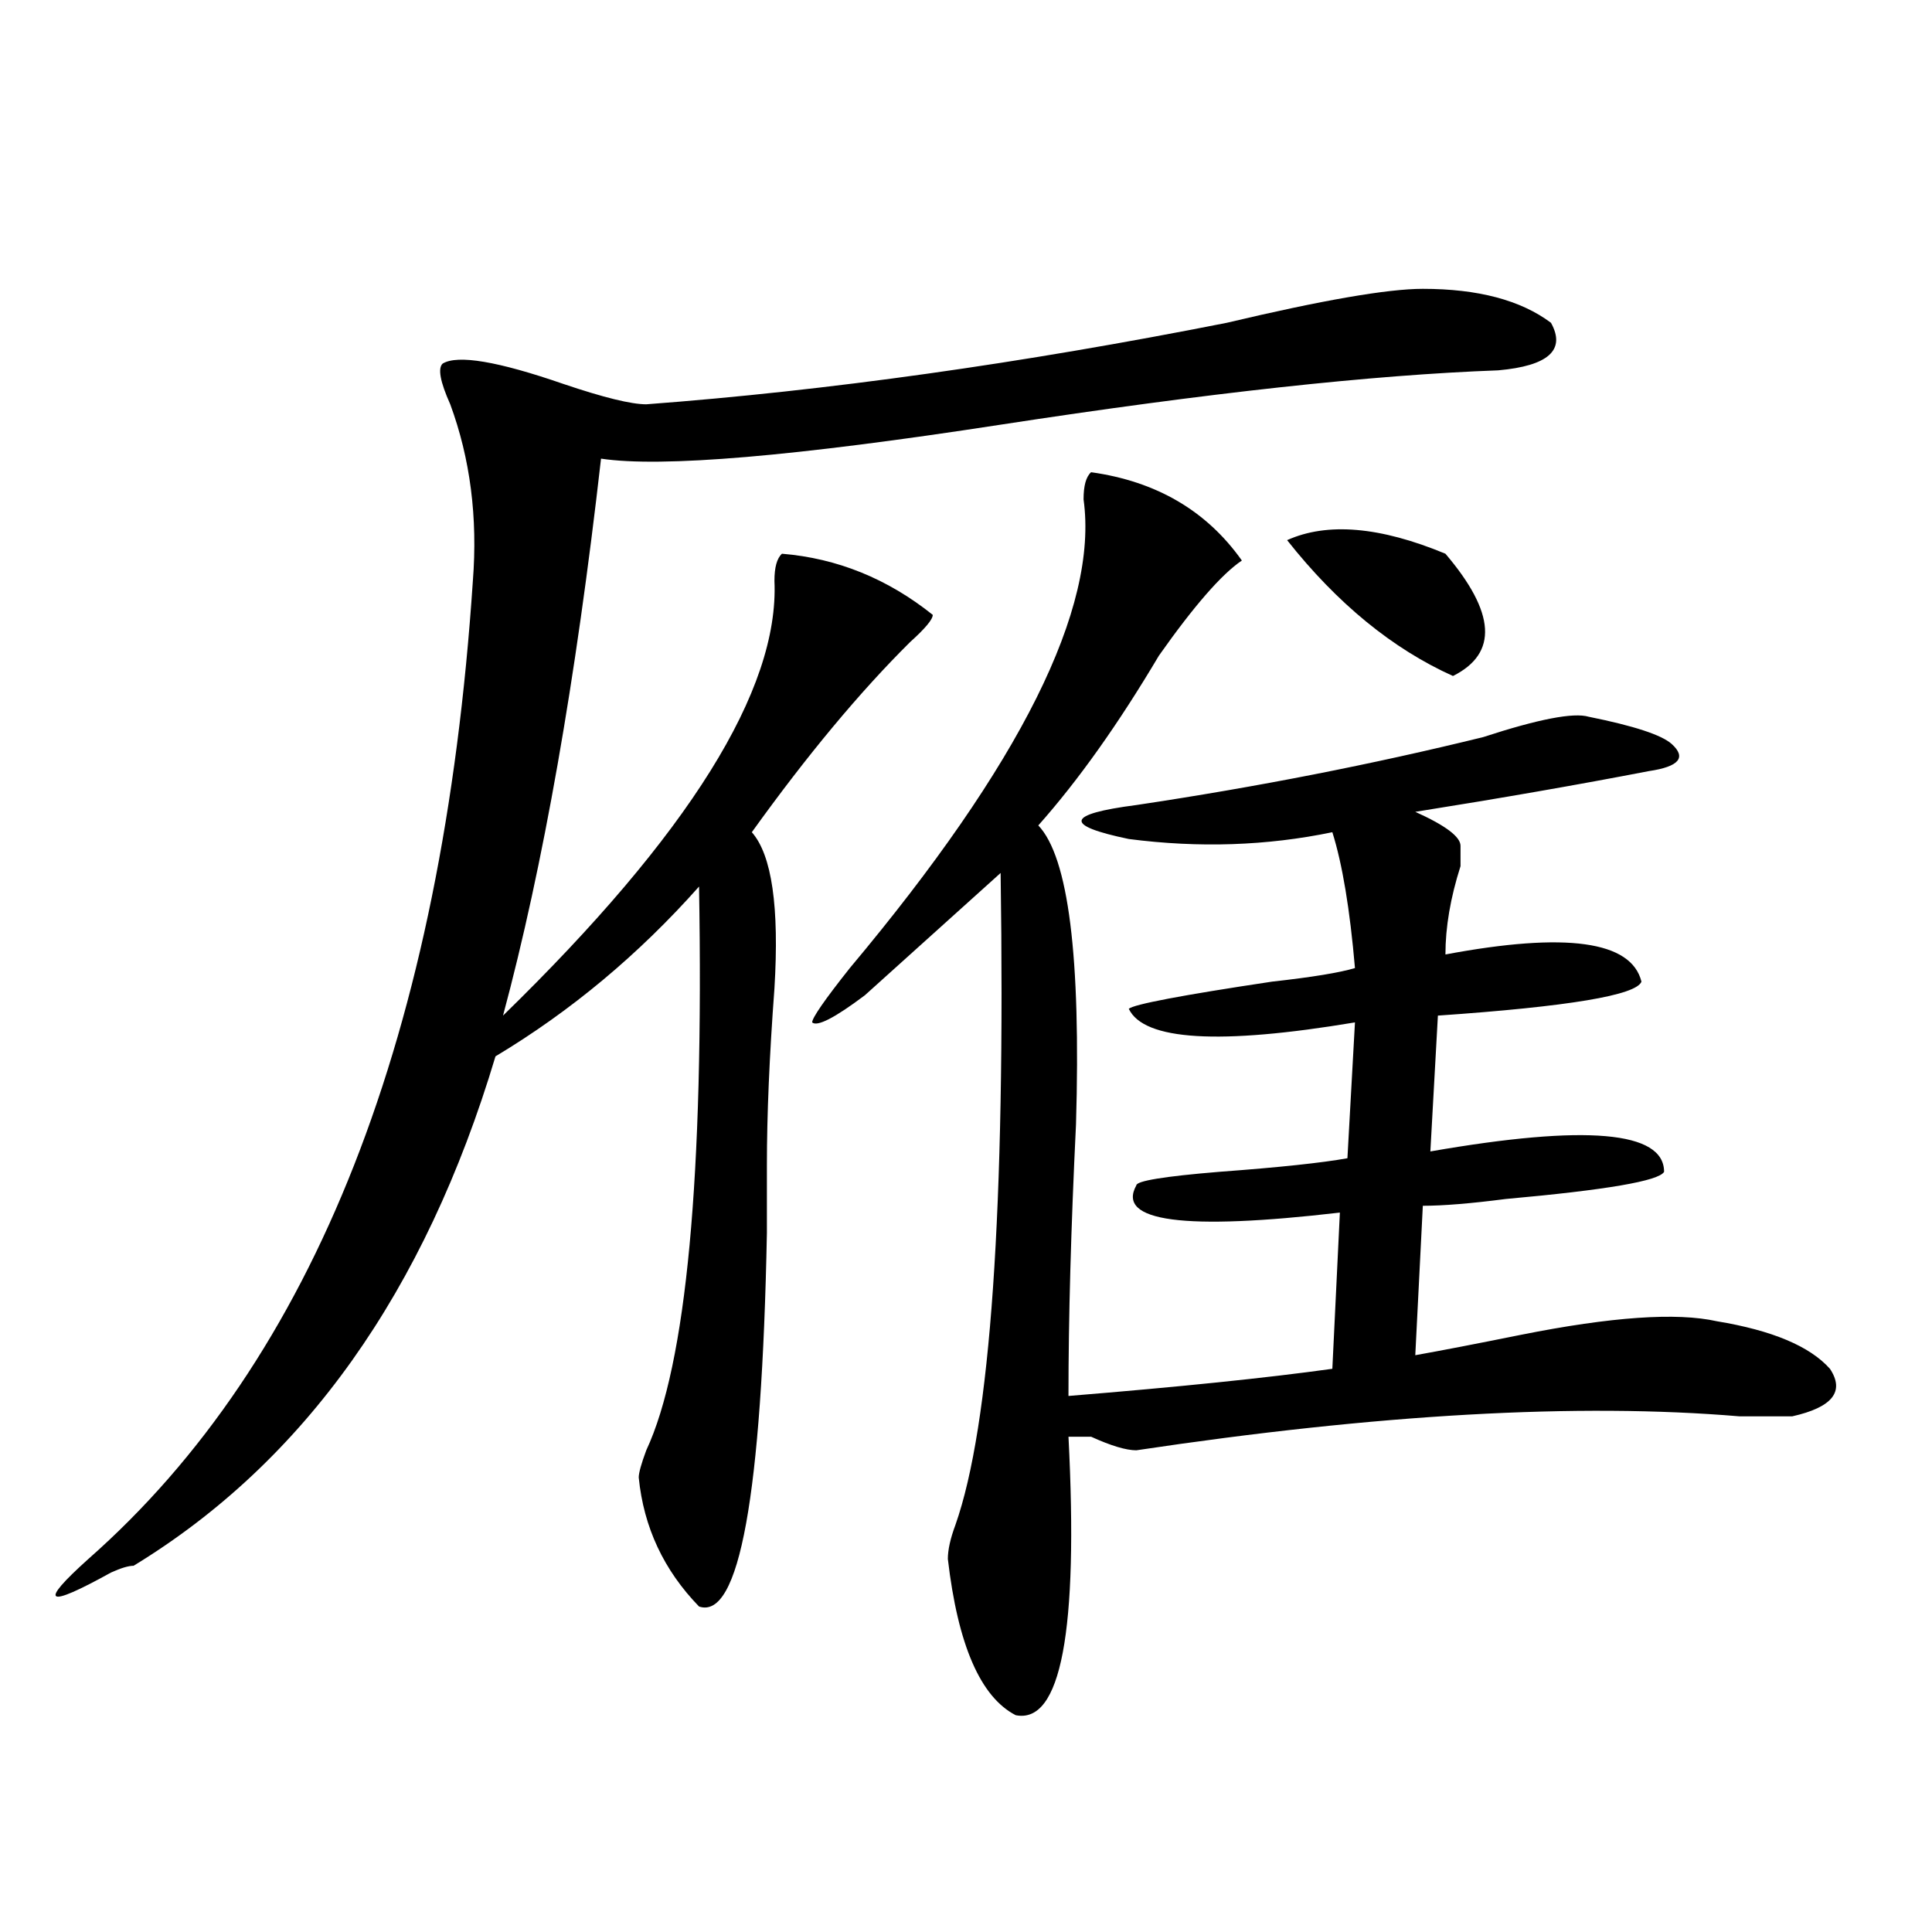 <?xml version="1.0" encoding="utf-8"?>
<!-- Generator: Adobe Illustrator 16.0.0, SVG Export Plug-In . SVG Version: 6.00 Build 0)  -->
<!DOCTYPE svg PUBLIC "-//W3C//DTD SVG 1.1//EN" "http://www.w3.org/Graphics/SVG/1.1/DTD/svg11.dtd">
<svg version="1.1" id="图层_1" xmlns="http://www.w3.org/2000/svg" xmlns:xlink="http://www.w3.org/1999/xlink" x="0px" y="0px"
	 width="1000px" height="1000px" viewBox="0 0 1000 1000" enable-background="new 0 0 1000 1000" xml:space="preserve">
<path d="M736.445,149.5c28.597,0,50.73,5.878,66.34,17.578c7.805,14.063-1.342,22.302-27.316,24.609
	c-65.06,2.362-150.911,11.755-257.555,28.125c-106.705,16.425-175.605,22.302-206.824,17.578
	c-13.048,114.862-29.938,210.938-50.73,288.281c96.217-93.714,143.045-168.75,140.484-225c0-7.031,1.28-11.7,3.902-14.063
	c28.597,2.362,54.633,12.909,78.047,31.641c0,2.362-3.902,7.031-11.707,14.063c-26.036,25.817-53.353,58.612-81.949,98.438
	c10.365,11.755,14.268,38.672,11.707,80.859c-2.622,35.156-3.902,65.644-3.902,91.406c0,7.031,0,18.786,0,35.156
	c-2.622,135.956-14.329,200.391-35.121,193.359c-18.231-18.787-28.658-40.979-31.219-66.797c0-2.308,1.28-7.031,3.902-14.063
	c20.792-44.495,29.877-141.778,27.316-291.797c-31.219,35.156-66.34,64.489-105.363,87.891
	C219.995,668.659,157.558,756.55,69.145,810.438c-2.622,0-6.524,1.153-11.707,3.516c-33.841,18.731-37.743,16.369-11.707-7.031
	c117.07-103.106,183.41-271.856,199.02-506.25c2.562-32.794-1.341-63.281-11.707-91.406c-5.243-11.7-6.524-18.731-3.902-21.094
	c7.805-4.669,28.597-1.153,62.438,10.547c20.792,7.031,35.121,10.547,42.926,10.547c93.656-7.031,193.775-21.094,300.48-42.188
	C684.373,155.378,718.214,149.5,736.445,149.5z M564.742,244.422c33.779,4.724,59.815,19.94,78.047,45.703
	c-10.427,7.031-24.756,23.456-42.926,49.219c-20.854,35.156-41.646,64.489-62.438,87.891
	c15.609,16.425,22.072,68.005,19.512,154.688c-2.622,53.942-3.902,100.8-3.902,140.625c57.193-4.669,102.741-9.339,136.582-14.063
	l3.902-80.859c-80.669,9.394-115.79,4.724-105.363-14.063c0-2.308,14.268-4.669,42.926-7.031c31.219-2.308,53.291-4.669,66.34-7.031
	l3.902-70.313c-70.242,11.755-109.266,9.394-117.07-7.031c2.561-2.308,27.316-7.031,74.145-14.063
	c20.792-2.308,35.121-4.669,42.926-7.031c-2.622-30.433-6.524-53.888-11.707-70.313c-33.841,7.031-68.962,8.239-105.363,3.516
	c-33.841-7.031-32.561-12.854,3.902-17.578c62.438-9.339,122.253-21.094,179.508-35.156c28.597-9.339,46.828-12.854,54.633-10.547
	c23.414,4.724,37.682,9.394,42.926,14.063c7.805,7.031,3.902,11.755-11.707,14.063c-36.463,7.031-76.767,14.063-120.973,21.094
	c15.609,7.031,23.414,12.909,23.414,17.578c0,2.362,0,5.878,0,10.547c-5.244,16.425-7.805,31.641-7.805,45.703
	c62.438-11.7,96.217-7.031,101.461,14.063c-2.622,7.031-37.743,12.909-105.363,17.578l-3.902,70.313
	c80.607-14.063,120.973-10.547,120.973,10.547c-2.622,4.724-29.938,9.394-81.949,14.063c-18.231,2.362-32.561,3.516-42.926,3.516
	l-3.902,77.344c12.987-2.308,31.219-5.823,54.633-10.547c46.828-9.339,80.607-11.7,101.461-7.031
	c28.597,4.724,48.108,12.909,58.535,24.609c7.805,11.755,1.28,19.94-19.512,24.609c-2.622,0-11.707,0-27.316,0
	c-83.291-7.031-187.313-1.153-312.188,17.578c-5.244,0-13.049-2.308-23.414-7.031h-11.707
	c5.183,100.744-3.902,148.81-27.316,144.141c-18.231-9.394-29.938-36.365-35.121-80.859c0-4.669,1.28-10.547,3.902-17.578
	c18.17-51.526,25.975-164.026,23.414-337.5c-33.841,30.487-57.255,51.581-70.242,63.281c-15.609,11.755-24.756,16.425-27.316,14.063
	c0-2.308,6.463-11.7,19.512-28.125c88.412-105.469,128.777-186.328,120.973-242.578C560.84,251.453,562.12,246.784,564.742,244.422z
	 M666.203,279.578c20.792-9.339,48.108-7.031,81.949,7.031c25.975,30.487,27.316,51.581,3.902,63.281
	C720.836,335.828,692.178,312.427,666.203,279.578z"/>
</svg>
